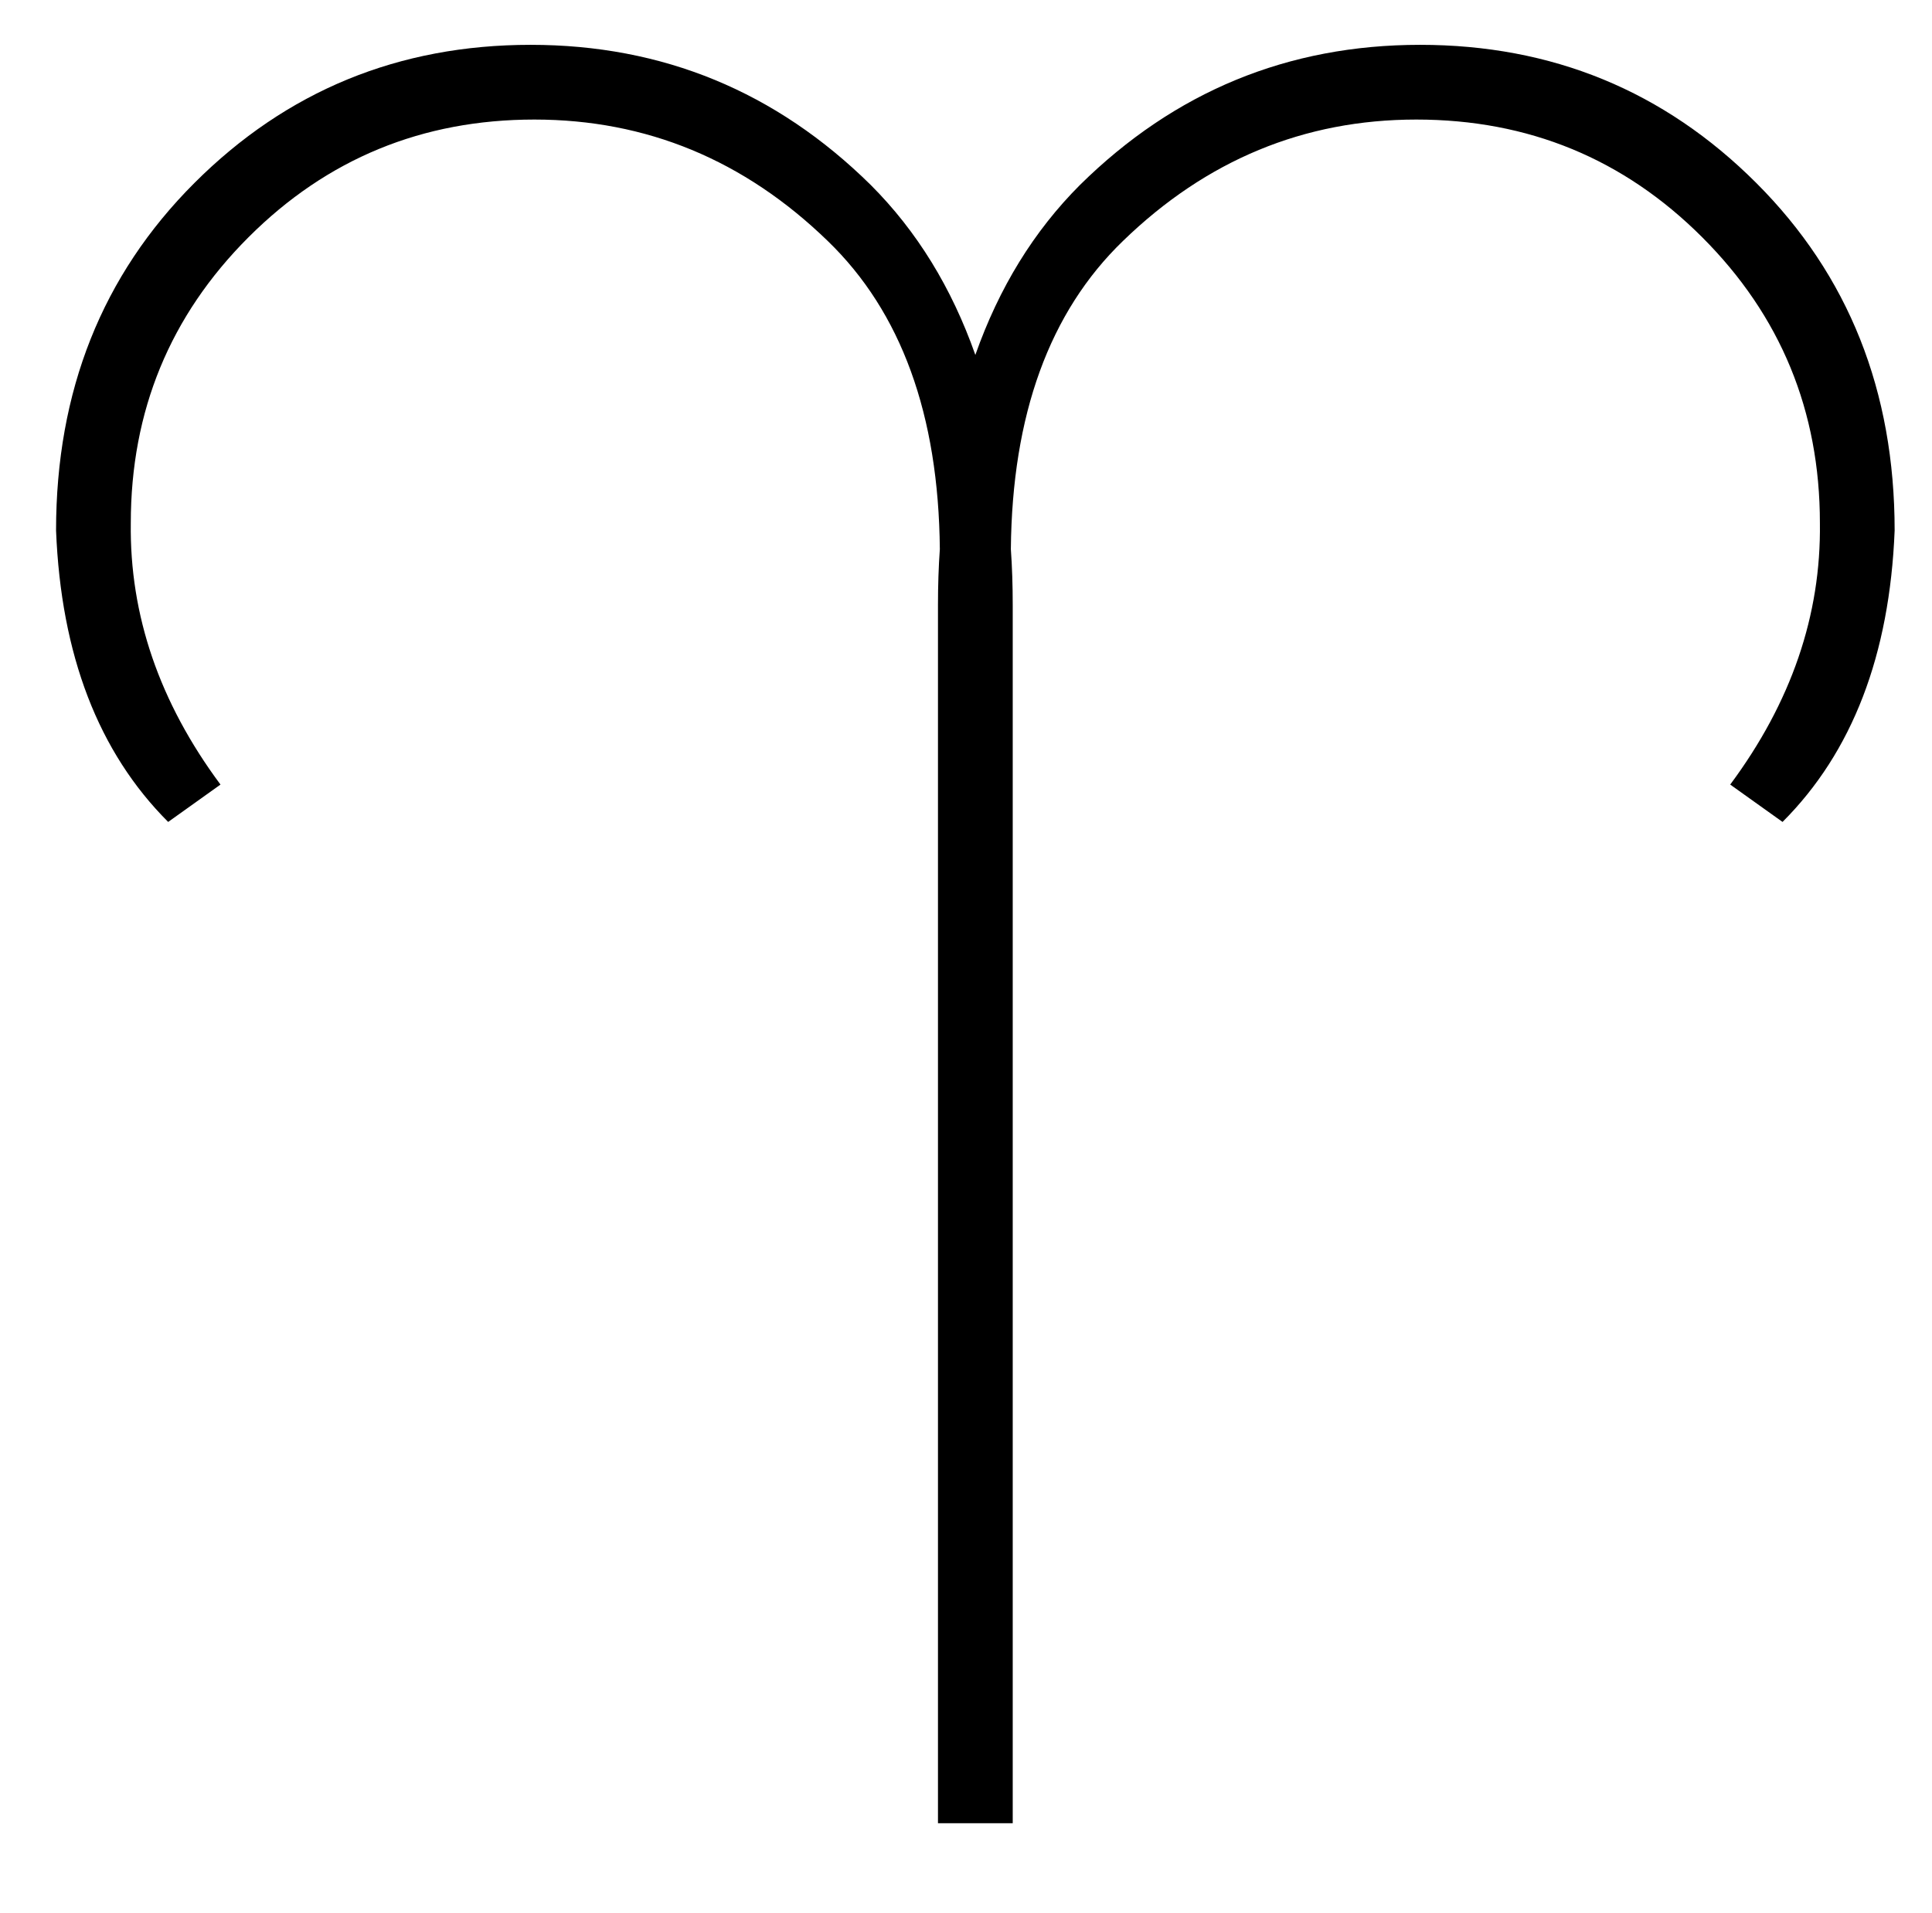 <?xml version="1.0" standalone="no"?>
<!DOCTYPE svg PUBLIC "-//W3C//DTD SVG 1.1//EN" "http://www.w3.org/Graphics/SVG/1.1/DTD/svg11.dtd" >
<svg xmlns="http://www.w3.org/2000/svg" xmlns:xlink="http://www.w3.org/1999/xlink" version="1.1" viewBox="-10 0 1034 1024">
  <g transform="matrix(1 0 0 -1 0 880)">
   <path fill="currentColor"
d="M492 -96v652q0 16 1 30q-1 108 -60 165q-67 65 -157 65t-153 -63t-63 -153q-1 -74 48 -140l-28 -20q-56 56 -60 156q0 112 74 186t180 74t182 -75q37 -37 56 -91q19 54 56 91q76 75 182 75t180 -74t74 -186q-4 -100 -60 -156l-28 20q49 66 48 140q0 90 -63 153t-153 63
t-157 -65q-59 -57 -60 -165q1 -14 1 -30v-652h-40z" />
  </g>

</svg>
